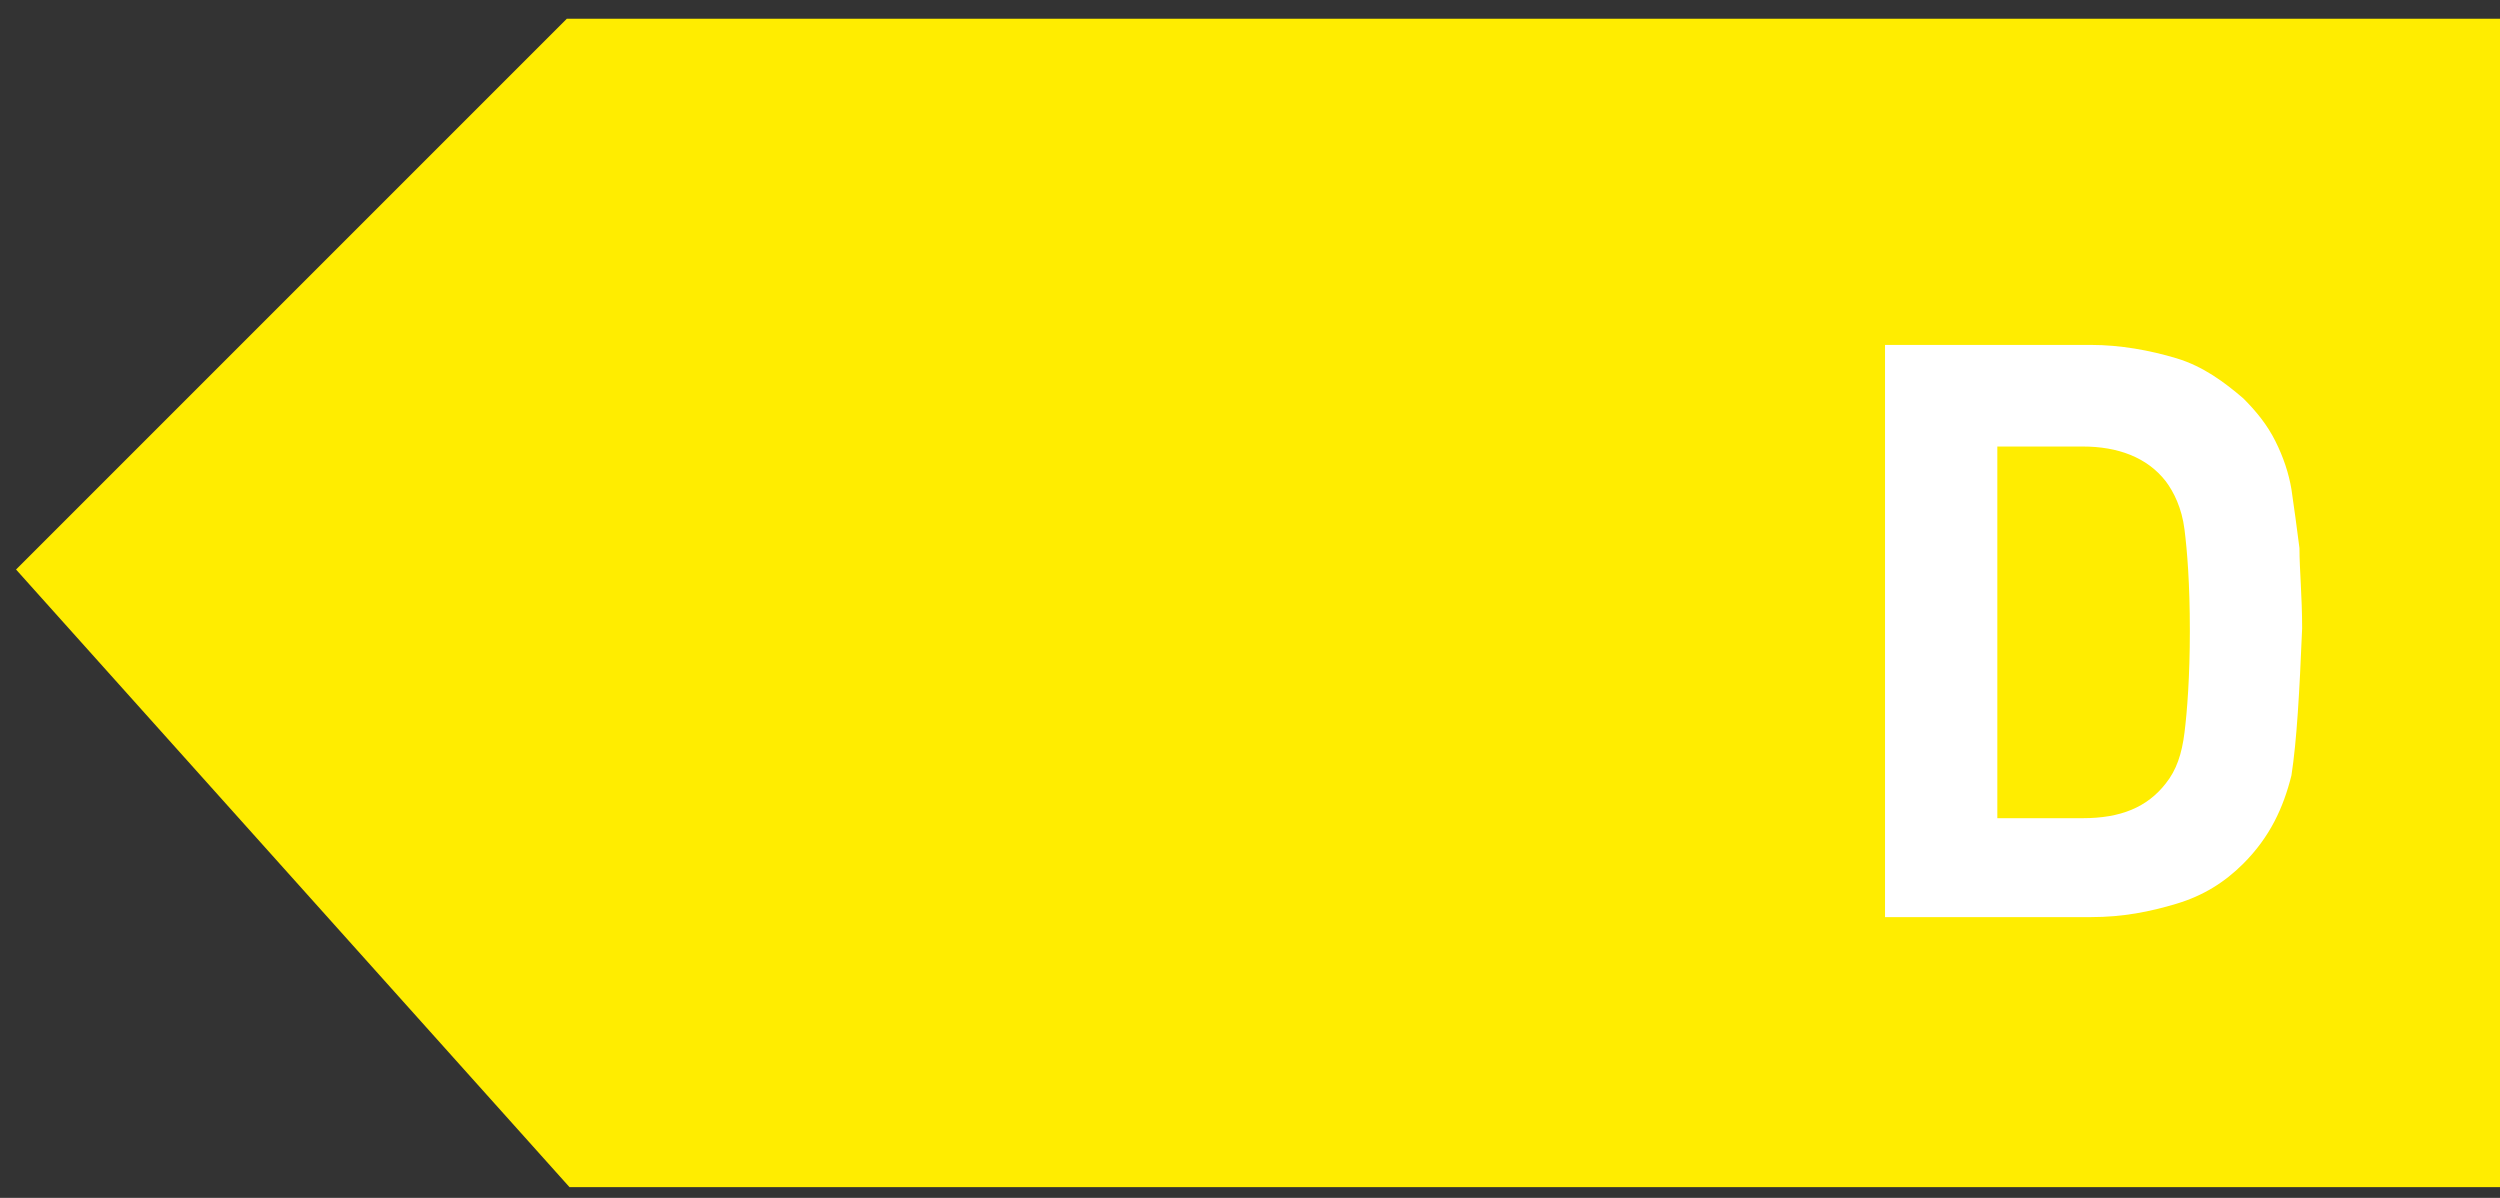 <?xml version="1.0" encoding="utf-8"?>
<!-- Generator: Adobe Illustrator 21.0.2, SVG Export Plug-In . SVG Version: 6.00 Build 0)  -->
<svg version="1.1" id="Ebene_1" xmlns="http://www.w3.org/2000/svg" xmlns:xlink="http://www.w3.org/1999/xlink" x="0px" y="0px"
	 viewBox="0 0 93.5 44.8" style="enable-background:new 0 0 93.5 44.8;" xml:space="preserve">
<rect x="0" y="0" width="93.5" height="44.8" fill="#333333" stroke="none"/>
<style type="text/css">
	.st0{fill:#FFED00;}
	.st1{clip-path:url(#SVGID_2_);fill:#FFFFFF;}
</style>
<polygon class="st0" points="21.3,44.4 93.6,44.4 93.6,0.7 21.2,0.7 0.6,21.3 "/>
<g>
	<defs>
		<rect id="SVGID_1_" x="-11.1" y="-2.5" width="108.6" height="52"/>
	</defs>
	<clipPath id="SVGID_2_">
		<use xlink:href="#SVGID_1_"  style="overflow:visible;"/>
	</clipPath>
	<path class="st1" d="M85.7,29c-0.3,1.2-0.8,2.3-1.8,3.3c-0.7,0.7-1.5,1.2-2.5,1.5c-1,0.3-2,0.5-3.2,0.5h-7.7V12.9h7.7
		c1.1,0,2.2,0.2,3.2,0.5c1,0.3,1.8,0.9,2.5,1.5c0.5,0.5,0.9,1,1.2,1.6c0.3,0.6,0.5,1.2,0.6,1.8c0.1,0.7,0.2,1.4,0.3,2.2
		c0,0.8,0.1,1.8,0.1,3C86,25.9,85.9,27.7,85.7,29 M81.7,19.8C81.6,19,81.3,18.4,81,18c-0.7-0.9-1.8-1.3-3.1-1.3h-3.2v13.9h3.2
		c1.4,0,2.4-0.4,3.1-1.3c0.4-0.5,0.6-1.1,0.7-1.9c0.1-0.8,0.2-2.1,0.2-3.8C81.9,21.8,81.8,20.6,81.7,19.8"/>
</g>
</svg>

